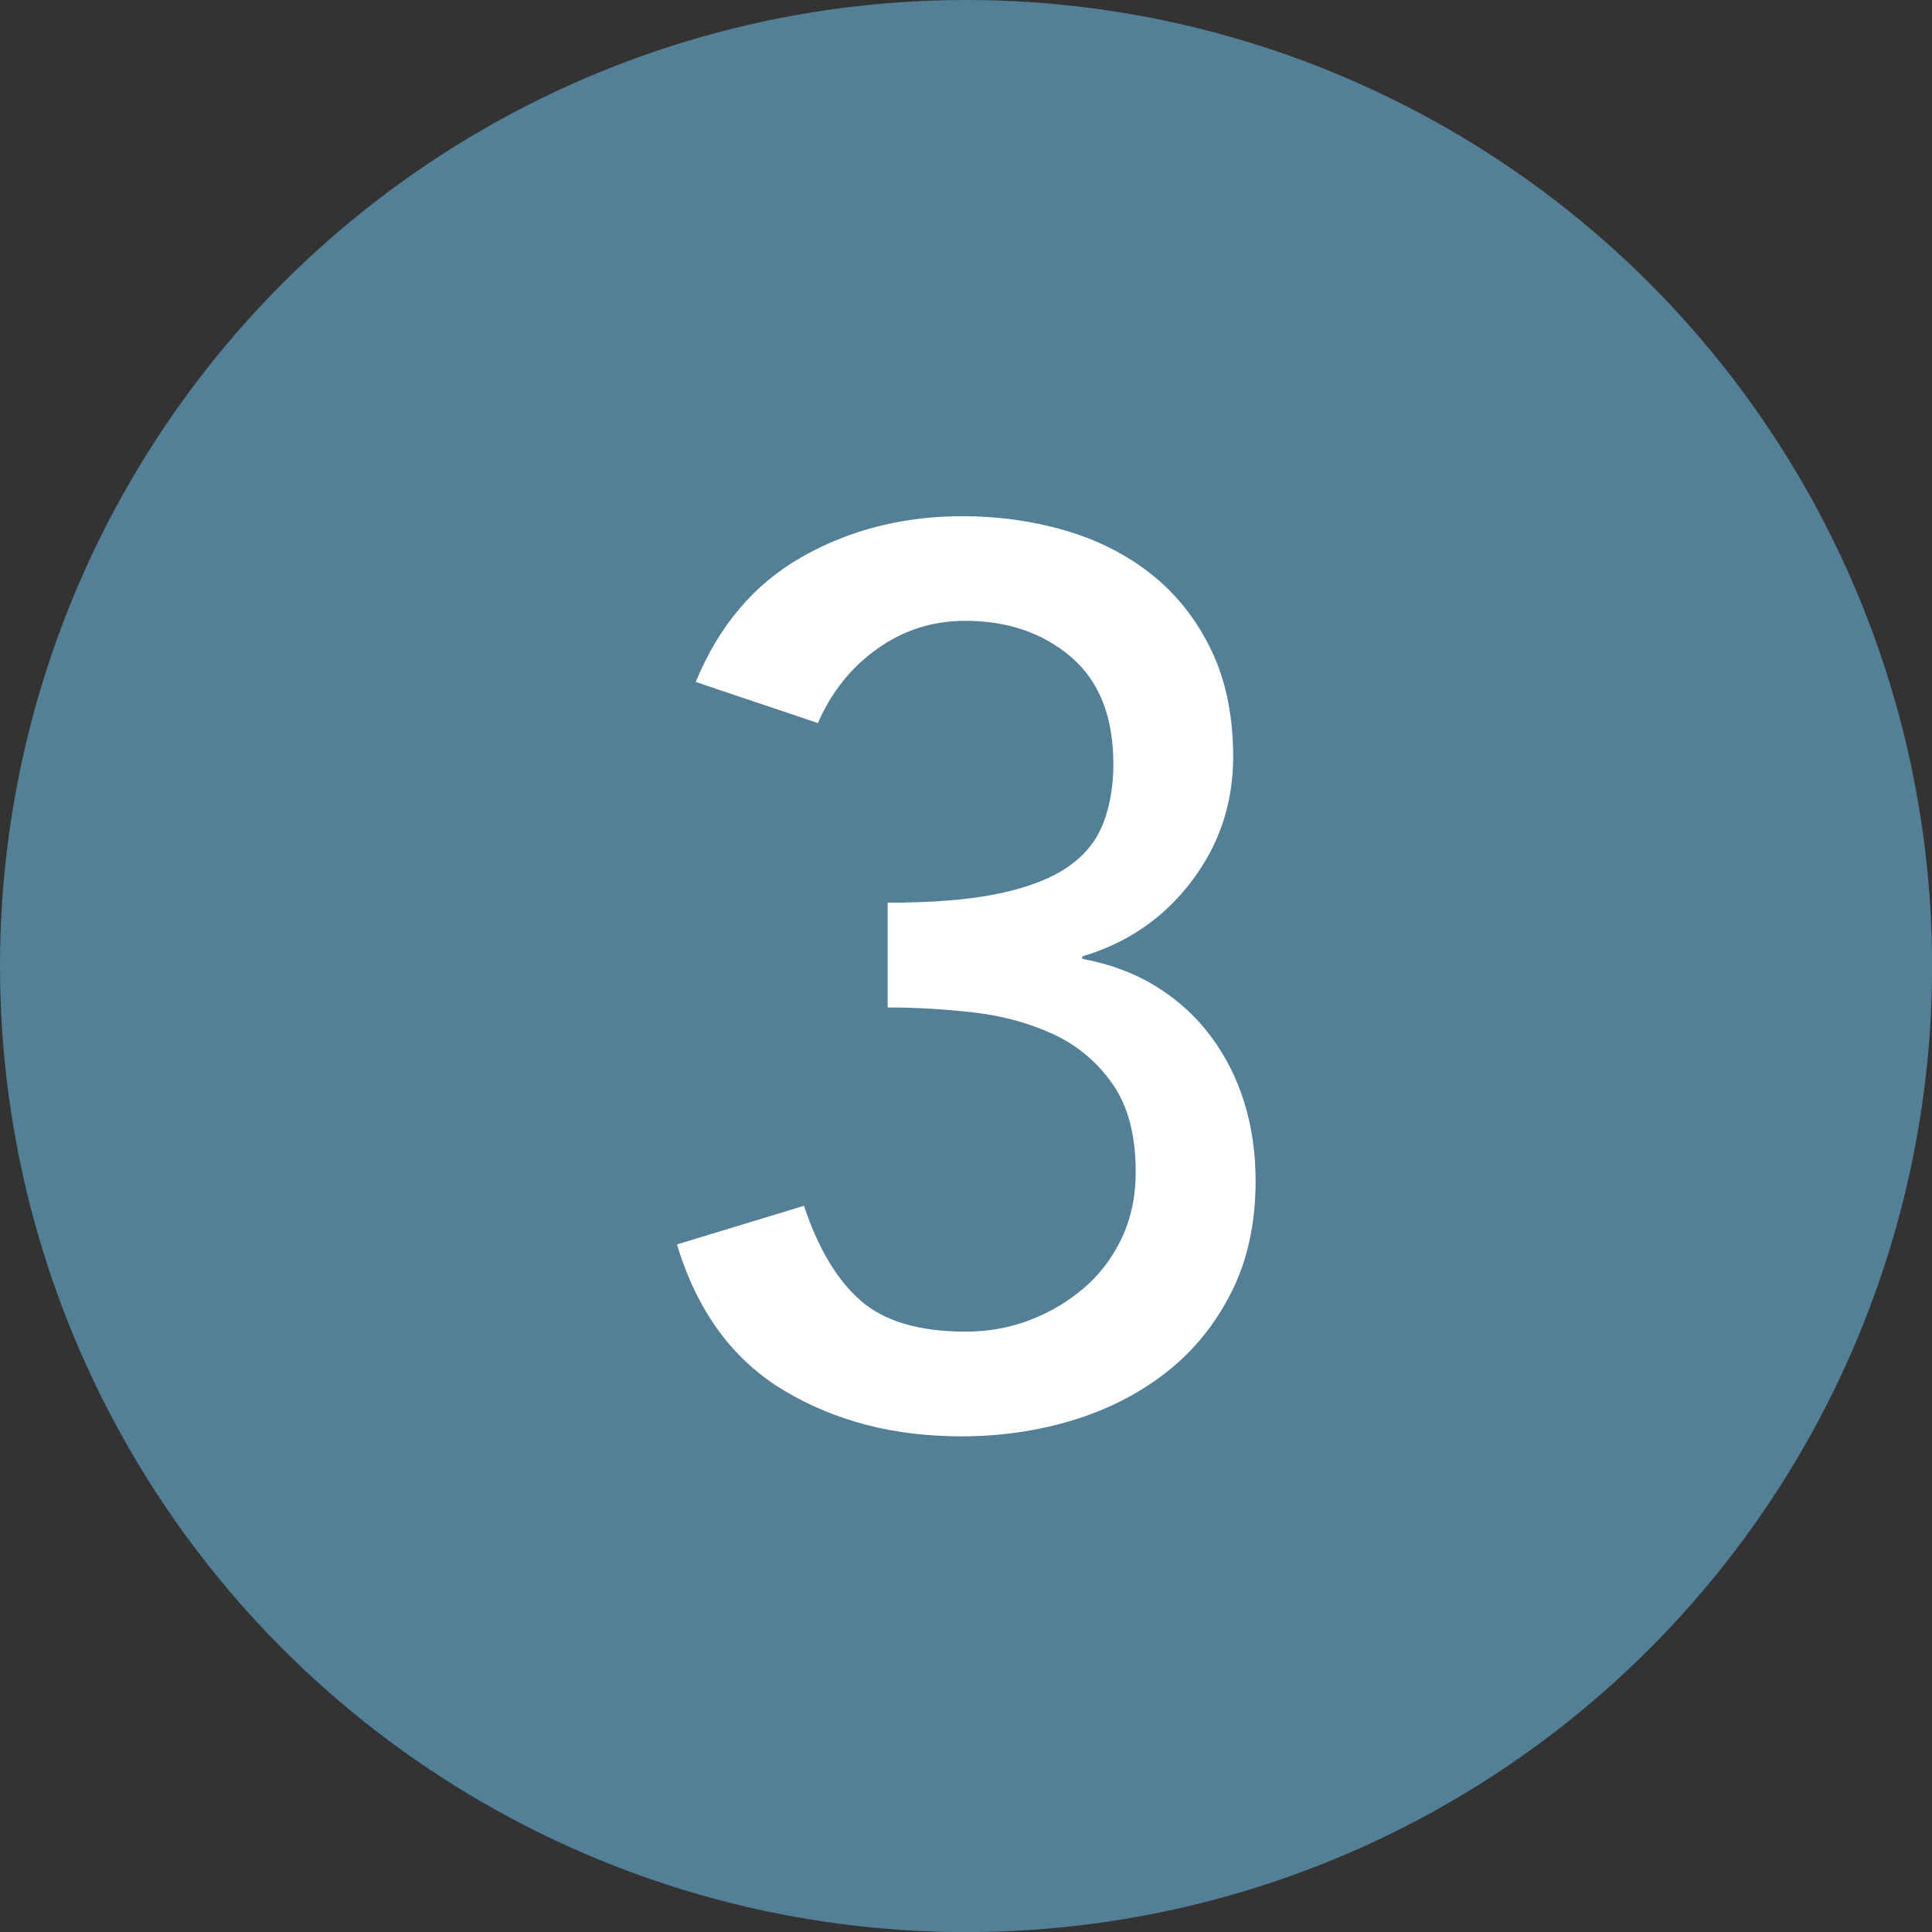 <?xml version="1.0" encoding="UTF-8"?><svg id="Layer_2" xmlns="http://www.w3.org/2000/svg" viewBox="0 0 193.69 193.69"><rect x="0" y="0" width="193.69" height="193.69" fill="#333333" stroke="none"/><defs><style>.cls-1{fill:#538096;}.cls-1,.cls-2{stroke-width:0px;}.cls-2{fill:#fff;}</style></defs><g id="Layer_1-2"><circle class="cls-1" cx="96.85" cy="96.85" r="96.85"/><path class="cls-2" d="M80.6,120.88c1.41,4.25,3.3,7.42,5.67,9.5,2.37,2.08,5.87,3.12,10.52,3.12,2.32,0,4.5-.39,6.54-1.19,2.03-.79,3.84-1.88,5.42-3.25s2.82-3.04,3.74-5c.91-1.96,1.37-4.14,1.37-6.56,0-3.67-.77-6.6-2.31-8.81-1.54-2.21-3.52-3.88-5.94-5-2.42-1.12-5.08-1.85-8-2.19-2.92-.33-5.79-.5-8.62-.5v-10.5c4.58,0,8.33-.31,11.25-.94,2.92-.62,5.21-1.52,6.88-2.69,1.67-1.17,2.83-2.62,3.5-4.38.67-1.75,1-3.71,1-5.88,0-4.75-1.42-8.33-4.25-10.75-2.83-2.42-6.38-3.62-10.62-3.62-3.25,0-6.19.94-8.81,2.81s-4.61,4.36-5.94,7.44l-12.25-4.12c2.33-5.67,5.89-9.85,10.69-12.56,4.79-2.71,10.14-4.06,16.06-4.06,3.58,0,7.02.48,10.31,1.44,3.29.96,6.19,2.44,8.69,4.44s4.48,4.52,5.94,7.56c1.46,3.04,2.19,6.61,2.19,10.69,0,4.67-1.4,8.83-4.19,12.5-2.79,3.67-6.44,6.17-10.94,7.5v.25c2.75.5,5.21,1.42,7.38,2.75,2.17,1.33,4,3,5.5,5s2.62,4.23,3.38,6.69c.75,2.46,1.12,5.06,1.12,7.81,0,4.25-.81,7.98-2.44,11.19-1.62,3.21-3.79,5.88-6.5,8-2.71,2.12-5.83,3.73-9.38,4.81-3.54,1.08-7.27,1.62-11.19,1.62-6.75,0-12.69-1.54-17.81-4.62-5.12-3.08-8.69-7.96-10.69-14.62l12.75-3.88Z"/></g></svg>